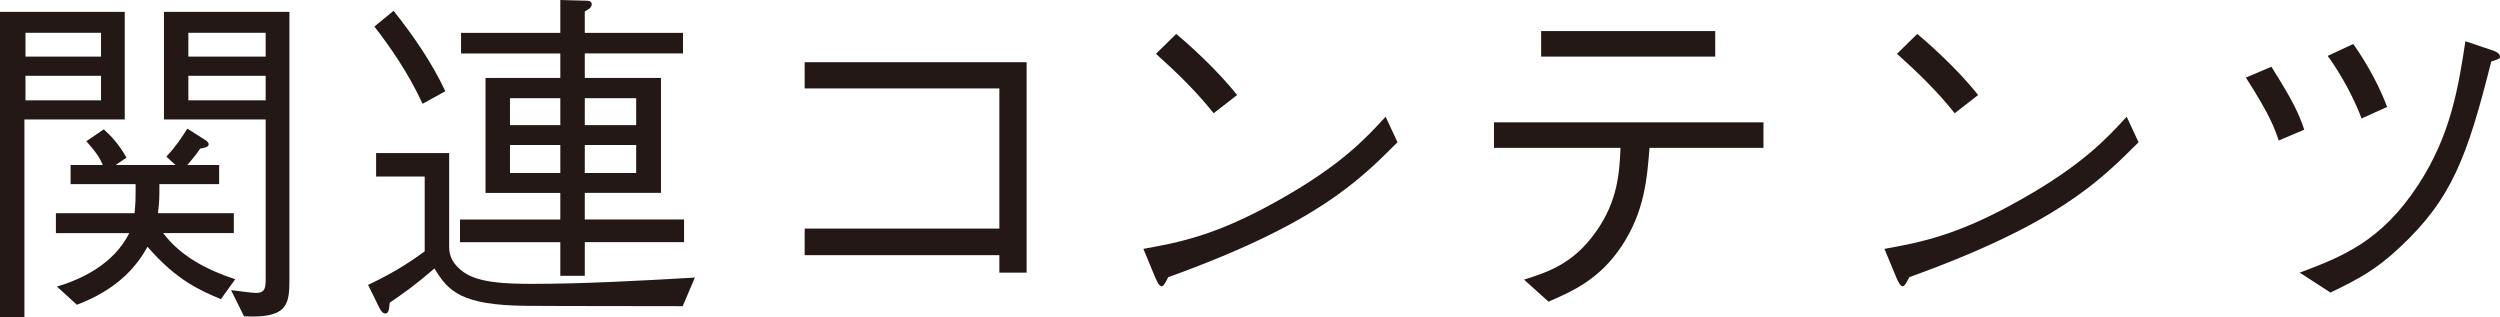 <?xml version="1.0" encoding="UTF-8"?><svg id="_レイヤー_2" xmlns="http://www.w3.org/2000/svg" width="143.039" height="18.157" viewBox="0 0 143.039 18.157"><defs><style>.cls-1{fill:#231815;stroke-width:0px;}</style></defs><g id="_文字や画像"><path class="cls-1" d="m1.397,18.157H0V.68h7.138v6.157H1.397v11.32ZM5.78,3.24v-1.363H1.458v1.363h4.323Zm0,2.5v-1.403H1.458v1.403h4.323Zm3.559,7.597c1,1.34,2.54,2.12,4.12,2.64l-.82,1.14c-1.18-.5-2.52-1.06-4.2-3-.94,1.74-2.46,2.72-4.04,3.32l-1.14-1.04c1.34-.4,3.22-1.24,4.14-3.06H3.199v-1.137h4.5c.06-.601.06-.861.06-1.262v-.401h-3.72v-1.097h1.84c-.16-.4-.4-.76-.94-1.36l1-.68c.44.4.84.82,1.3,1.62l-.62.42h3.42l-.52-.48c.58-.62.88-1.1,1.2-1.6l.98.62c.14.08.24.18.24.28,0,.18-.38.22-.48.24-.14.2-.34.48-.74.94h1.82v1.097h-3.42v.461c0,.561-.04.821-.08,1.202h4.34v1.137h-4.04Zm3.88,3.262c.4.04,1.141.16,1.421.16.561,0,.561-.32.561-.901V6.837h-5.82V.68h7.178v15.179c0,1.479,0,2.378-2.598,2.238l-.741-1.498Zm1.981-14.722h-4.423v1.363h4.423v-1.363Zm0,2.46h-4.423v1.403h4.423v-1.403Z"/><path class="cls-1" d="m39.059,17.518c-7.22,0-8.02-.02-8.98-.02-3.7-.04-4.44-.838-5.22-2.138-1.04.9-1.74,1.399-2.56,1.958-.04.4-.06.62-.26.62-.16,0-.28-.22-.32-.3l-.66-1.338c1.22-.58,2.12-1.1,3.24-1.92v-4.281h-2.78v-1.34h4.18v5.399c0,.5.22.981.84,1.422.86.601,2.4.661,3.9.661,2.92,0,6.24-.18,9.32-.36l-.7,1.638Zm-14.88-11.58c-.84-1.819-1.92-3.34-2.76-4.419l1.1-.902c1.14,1.442,2.18,2.941,2.96,4.601l-1.3.72Zm9.28,7.919v1.922h-1.4v-1.922h-5.74v-1.297h5.74v-1.523h-4.28v-6.577h4.28v-1.403h-5.68v-1.177h5.68V0l1.46.04c.1,0,.34,0,.34.199,0,.199-.22.319-.4.418v1.222h5.62v1.177h-5.62v1.403h4.36v6.577h-4.36v1.523h5.68v1.297h-5.68Zm-1.4-8.24h-2.88v1.542h2.88v-1.542Zm0,2.68h-2.88v1.603h2.88v-1.603Zm4.34-2.68h-2.94v1.542h2.94v-1.542Zm0,2.68h-2.94v1.603h2.94v-1.603Z"/><path class="cls-1" d="m46.039,14.599v-1.52h11.14V5.059h-11.14v-1.5h12.7v12.04h-1.56v-1h-11.14Z"/><path class="cls-1" d="m79.959,8.139c-2.24,2.24-4.68,4.68-13.12,7.72-.02.04-.24.52-.36.52-.16,0-.26-.24-.38-.5l-.68-1.64c1.98-.36,4.16-.74,7.84-2.84,3.48-1.96,4.88-3.48,6.02-4.72l.68,1.46Zm-10.52-1.66c-.98-1.24-2.12-2.34-3.3-3.4l1.16-1.14c.62.52,2.32,2.02,3.48,3.5l-1.34,1.04Z"/><path class="cls-1" d="m94.378,8.459c-.14,1.8-.3,3.66-1.58,5.6-1.28,1.94-2.86,2.62-4.2,3.2l-1.4-1.26c1.32-.42,2.8-.88,4.1-2.72,1.28-1.78,1.36-3.44,1.42-4.82h-7.24v-1.46h15.42v1.46h-6.52Zm3.76-5.22h-9.96v-1.46h9.96v1.46Z"/><path class="cls-1" d="m122.359,8.139c-2.24,2.24-4.68,4.68-13.12,7.72-.02.04-.24.52-.36.52-.16,0-.26-.24-.38-.5l-.68-1.64c1.98-.36,4.16-.74,7.84-2.84,3.48-1.96,4.88-3.48,6.02-4.72l.68,1.46Zm-10.52-1.66c-.98-1.24-2.12-2.34-3.3-3.4l1.16-1.14c.62.52,2.32,2.02,3.48,3.5l-1.34,1.04Z"/><path class="cls-1" d="m129.959,3.819c1.26,2,1.56,2.66,1.88,3.6l-1.46.62c-.24-.7-.48-1.42-1.88-3.6l1.46-.62Zm1.62,11.78c2.46-.92,4.68-1.8,6.78-5.02,1.86-2.84,2.3-5.58,2.7-8.22l1.6.54c.2.06.38.2.38.32,0,.14-.06.16-.5.3-1.38,5.48-2.26,7.86-5.24,10.64-1.34,1.26-2.34,1.8-3.96,2.58l-1.76-1.14Zm3.06-13.08c.24.32,1.3,1.86,1.94,3.6l-1.46.66c-.66-1.76-1.68-3.24-1.94-3.58l1.46-.68Z"/></g></svg>